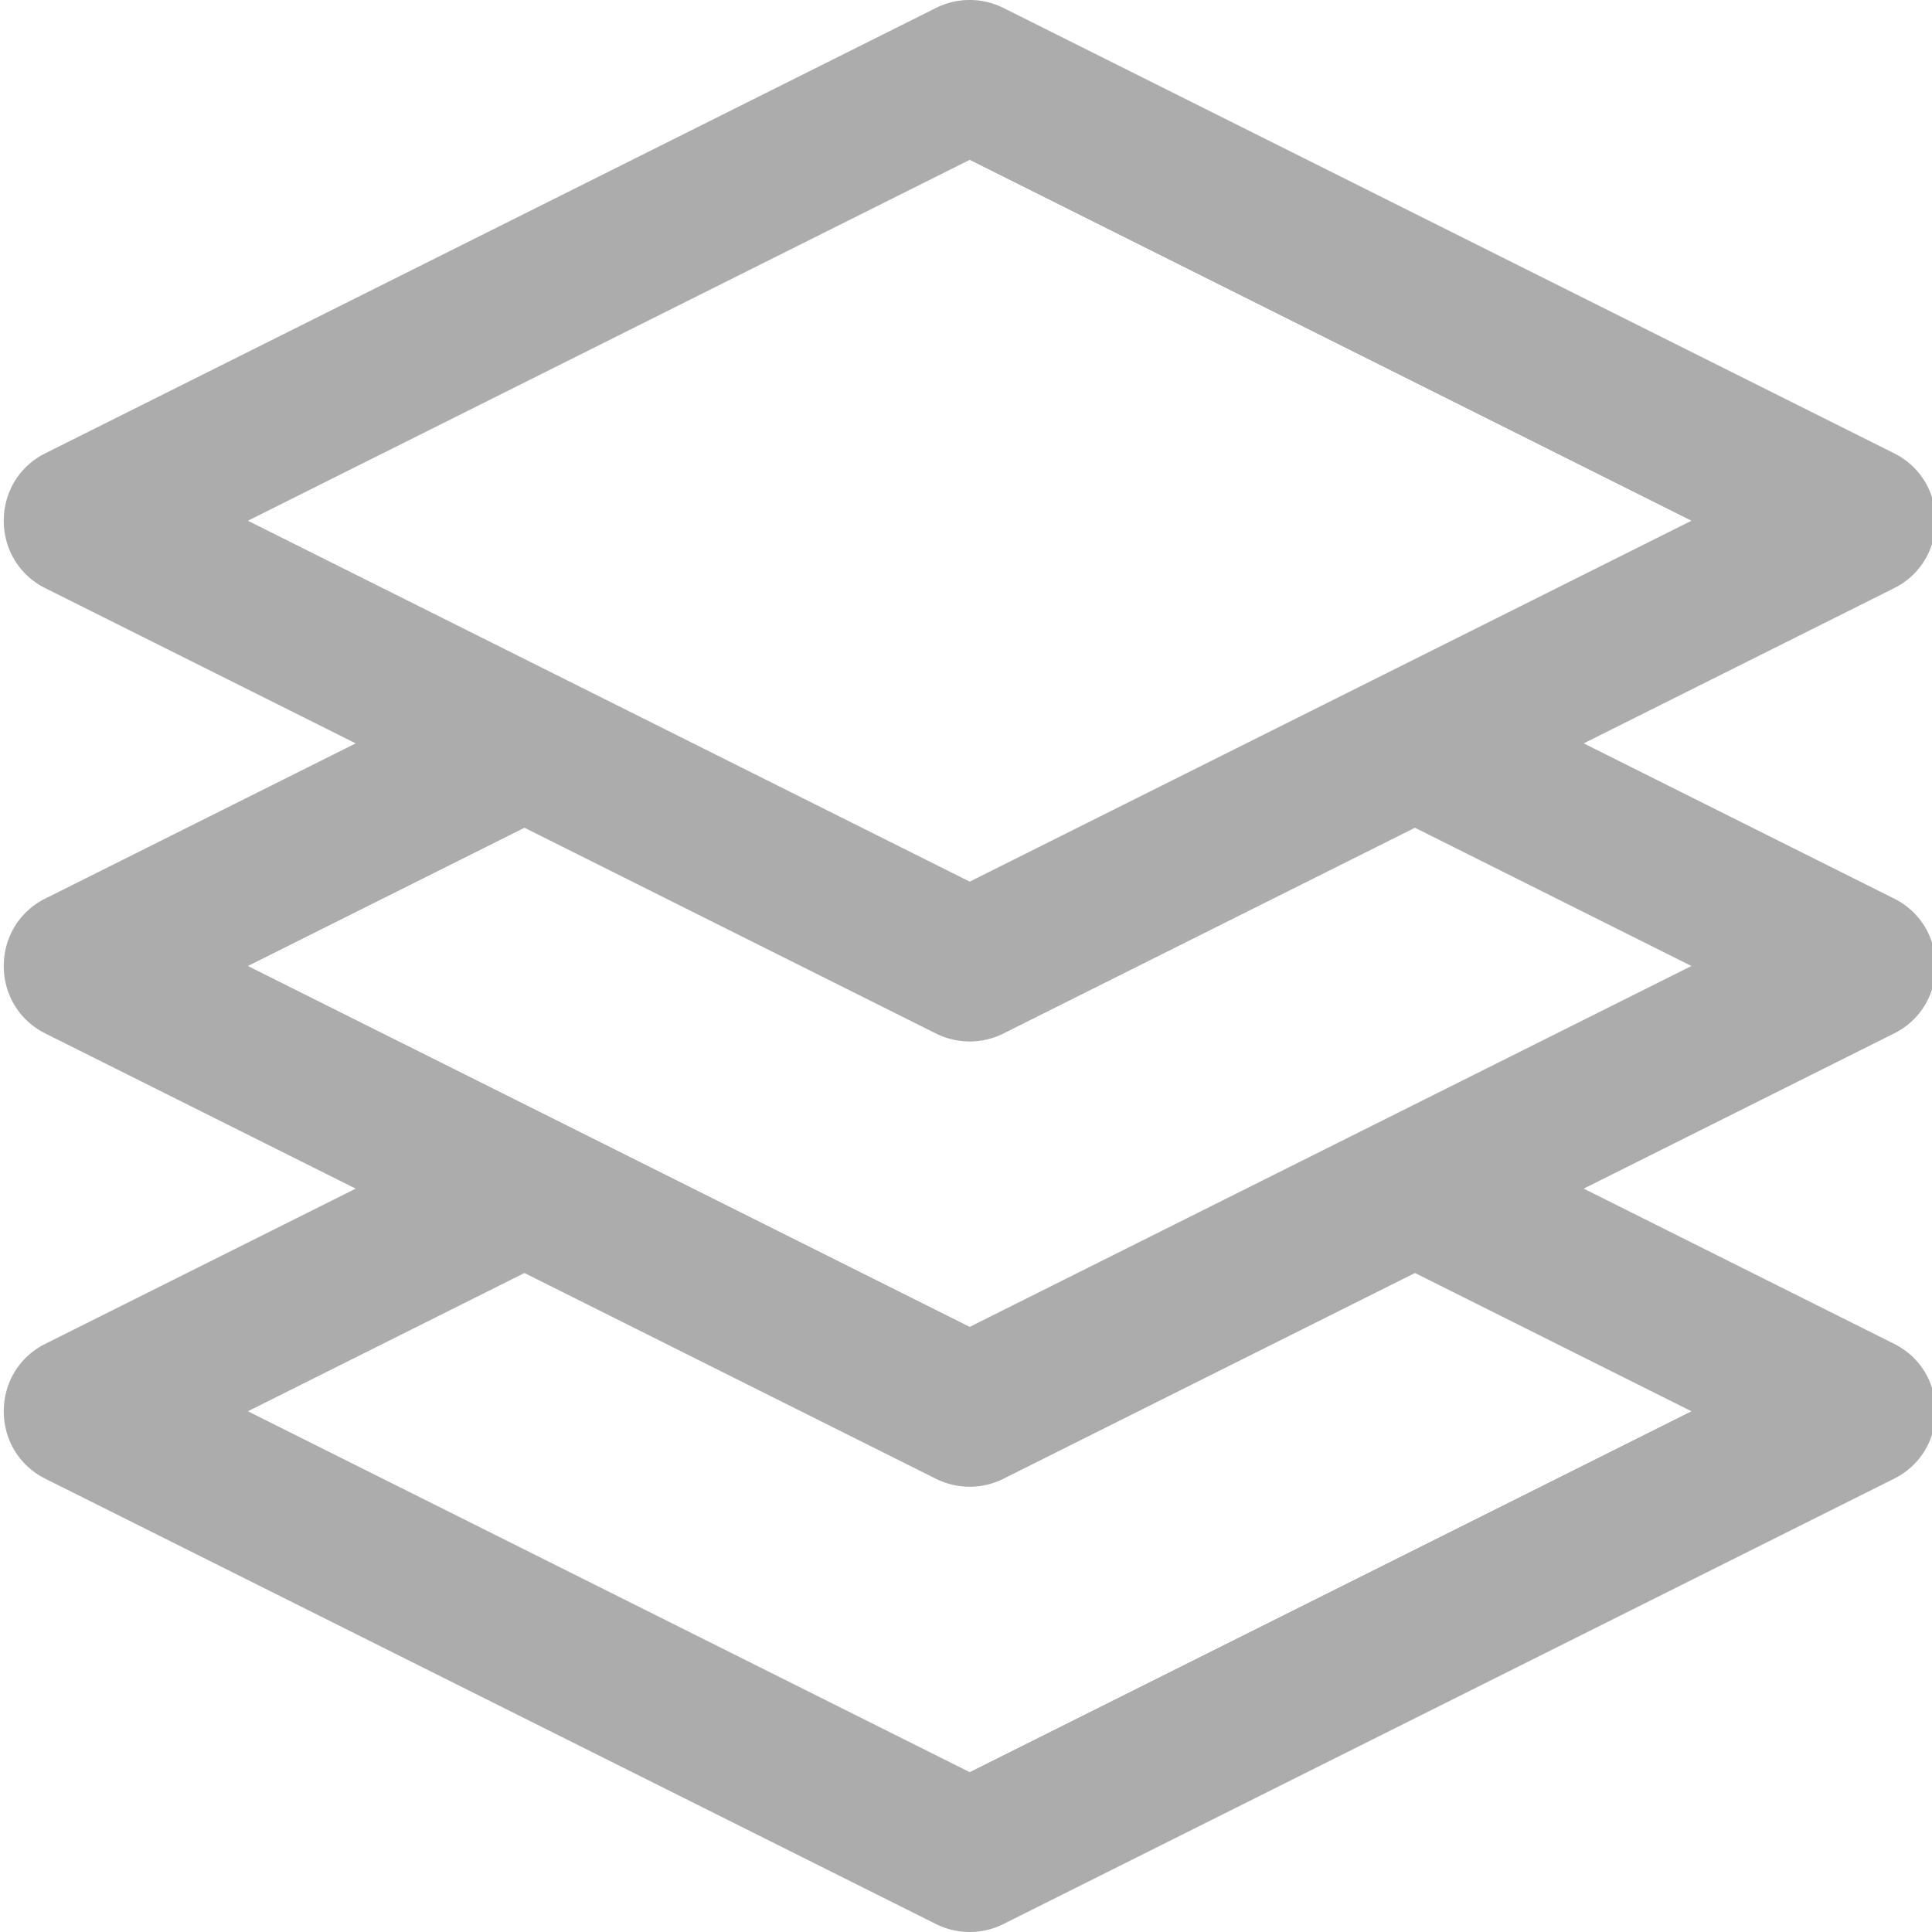 <svg xmlns="http://www.w3.org/2000/svg" version="1.1" xmlns:xlink="http://www.w3.org/1999/xlink" xmlns:svgjs="http://svgjs.com/svgjs" width="512" height="512" x="0" y="0" viewBox="0 0 511 511.998" style="enable-background:new 0 0 512 512" xml:space="preserve" class=""><g><path d="M501.426 238.11 419.203 197l82.223-41.113c14.707-7.352 14.722-28.414 0-35.778l-236-118a20.022 20.022 0 0 0-17.89 0l-236 118c-14.708 7.356-14.723 28.418 0 35.778L93.757 197l-82.223 41.11c-14.707 7.355-14.722 28.413 0 35.777L93.758 315l-82.223 41.11c-14.707 7.355-14.722 28.413 0 35.777l236 118a20.01 20.01 0 0 0 17.89 0l236-118c14.708-7.356 14.723-28.414 0-35.778L419.204 315l82.223-41.113c14.707-7.352 14.722-28.414 0-35.778zM256.48 42.36 447.758 138 256.48 233.637 65.203 138zM447.758 374 256.48 469.637 65.203 374l73.277-36.64 109.055 54.527a20.01 20.01 0 0 0 17.89 0l109.055-54.528zM256.48 351.637 65.203 256l73.277-36.64 109.055 54.527a20.01 20.01 0 0 0 17.89 0l109.055-54.528L447.758 256zm0 0" fill="#acacac" data-original="#000000" class=""></path></g></svg>